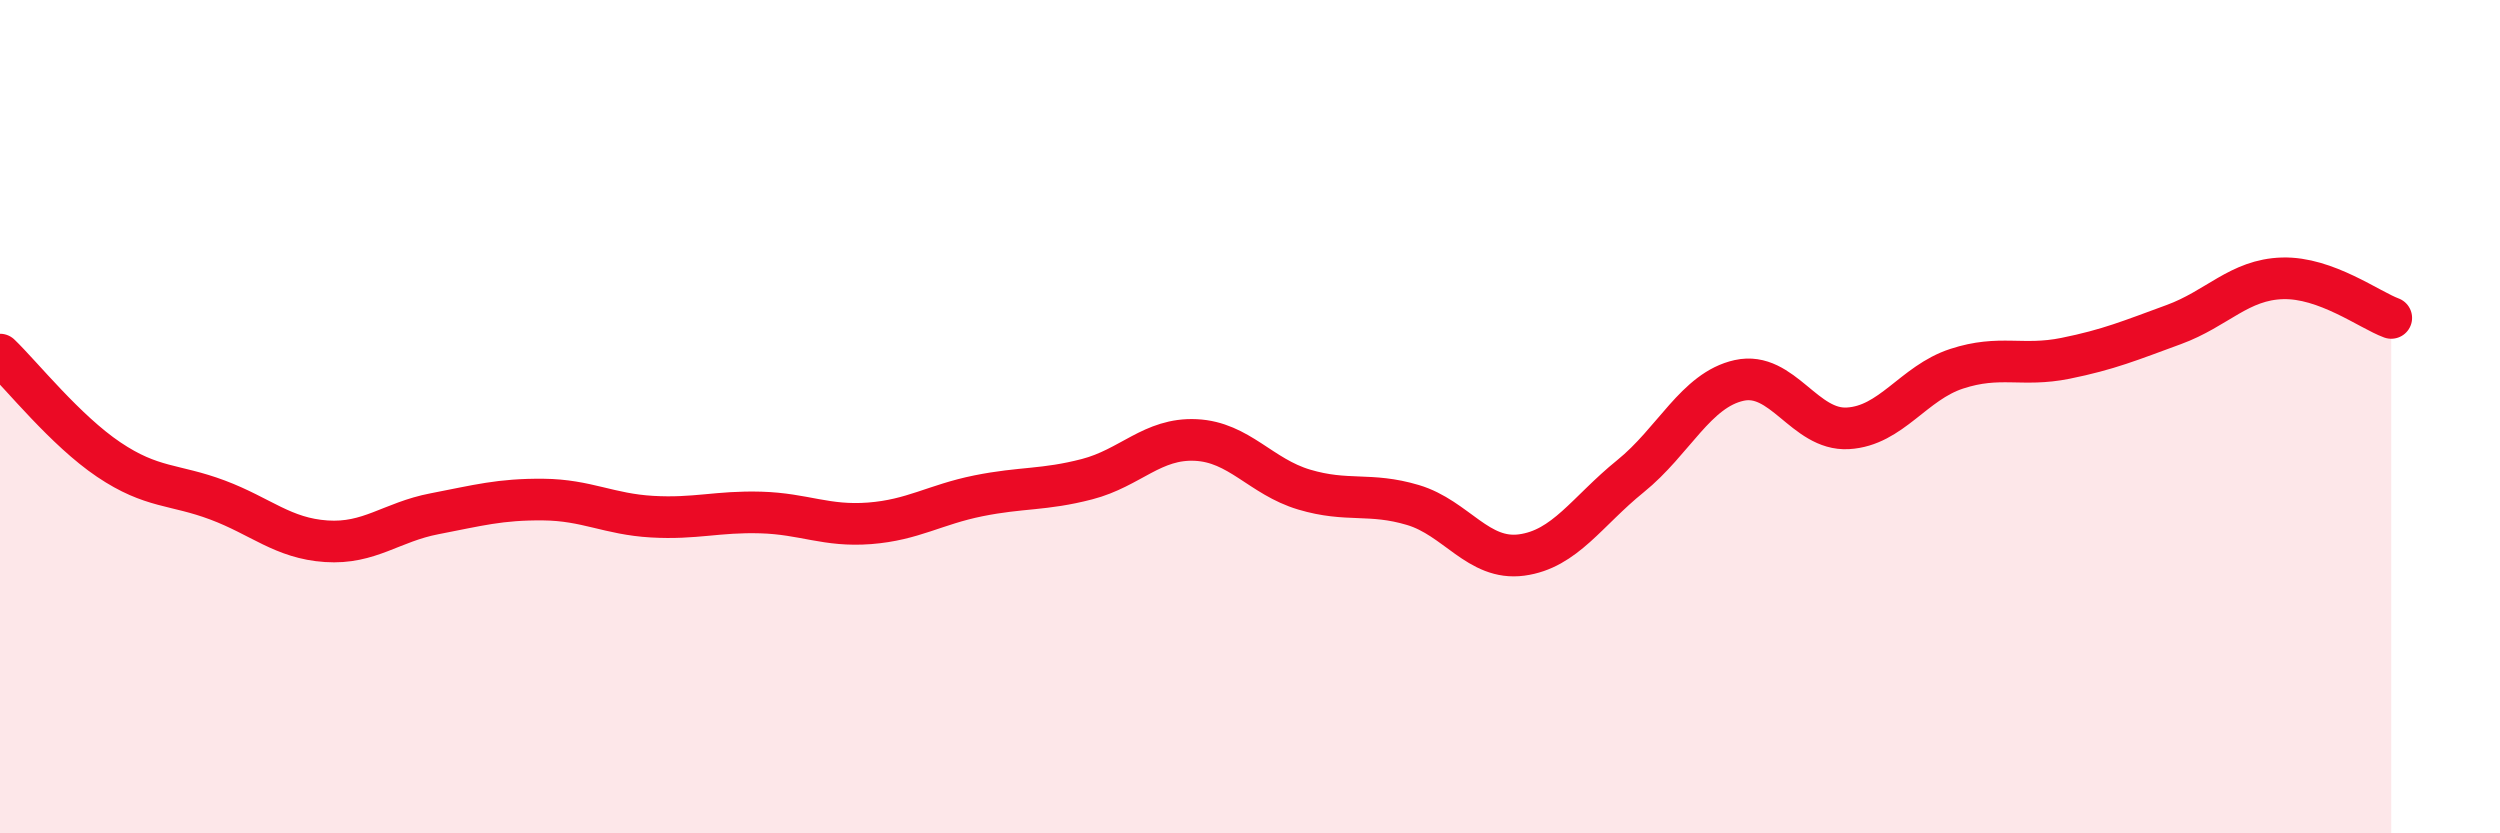 
    <svg width="60" height="20" viewBox="0 0 60 20" xmlns="http://www.w3.org/2000/svg">
      <path
        d="M 0,8.51 C 0.52,9.01 1.57,10.33 2.61,11.03 C 3.65,11.73 4.18,11.61 5.22,12 C 6.26,12.39 6.79,12.92 7.83,12.99 C 8.87,13.06 9.39,12.53 10.43,12.33 C 11.47,12.13 12,11.98 13.04,11.99 C 14.08,12 14.61,12.34 15.65,12.4 C 16.69,12.46 17.22,12.27 18.26,12.3 C 19.3,12.33 19.83,12.64 20.87,12.56 C 21.91,12.48 22.44,12.11 23.48,11.9 C 24.52,11.69 25.05,11.77 26.09,11.5 C 27.13,11.23 27.66,10.51 28.7,10.56 C 29.74,10.61 30.26,11.44 31.3,11.75 C 32.34,12.06 32.87,11.81 33.91,12.12 C 34.95,12.43 35.48,13.46 36.52,13.32 C 37.56,13.18 38.09,12.27 39.13,11.43 C 40.17,10.59 40.7,9.36 41.74,9.13 C 42.78,8.9 43.31,10.34 44.35,10.28 C 45.39,10.22 45.92,9.19 46.96,8.85 C 48,8.51 48.53,8.81 49.57,8.6 C 50.61,8.39 51.13,8.17 52.17,7.79 C 53.21,7.41 53.74,6.71 54.78,6.68 C 55.82,6.65 56.87,7.44 57.39,7.63L57.39 20L0 20Z"
        fill="#EB0A25"
        opacity="0.1"
        stroke-linecap="round"
        stroke-linejoin="round"
      />
      <path
        d="M 0,8.51 C 0.52,9.01 1.57,10.33 2.61,11.03 C 3.65,11.73 4.18,11.61 5.22,12 C 6.26,12.39 6.79,12.92 7.83,12.99 C 8.87,13.06 9.39,12.53 10.43,12.33 C 11.47,12.13 12,11.98 13.04,11.99 C 14.08,12 14.61,12.34 15.65,12.4 C 16.69,12.46 17.22,12.27 18.26,12.3 C 19.3,12.33 19.83,12.64 20.87,12.56 C 21.91,12.48 22.44,12.11 23.48,11.9 C 24.52,11.69 25.05,11.77 26.09,11.5 C 27.13,11.23 27.66,10.51 28.7,10.56 C 29.74,10.61 30.26,11.44 31.3,11.75 C 32.34,12.06 32.87,11.81 33.91,12.12 C 34.95,12.43 35.48,13.46 36.52,13.32 C 37.56,13.18 38.09,12.27 39.13,11.43 C 40.17,10.59 40.7,9.36 41.74,9.13 C 42.78,8.9 43.31,10.34 44.35,10.28 C 45.39,10.22 45.92,9.19 46.96,8.85 C 48,8.51 48.53,8.81 49.57,8.6 C 50.61,8.39 51.13,8.17 52.17,7.79 C 53.21,7.41 53.74,6.71 54.78,6.68 C 55.82,6.65 56.87,7.44 57.39,7.63"
        stroke="#EB0A25"
        stroke-width="1"
        fill="none"
        stroke-linecap="round"
        stroke-linejoin="round"
      />
    </svg>
  